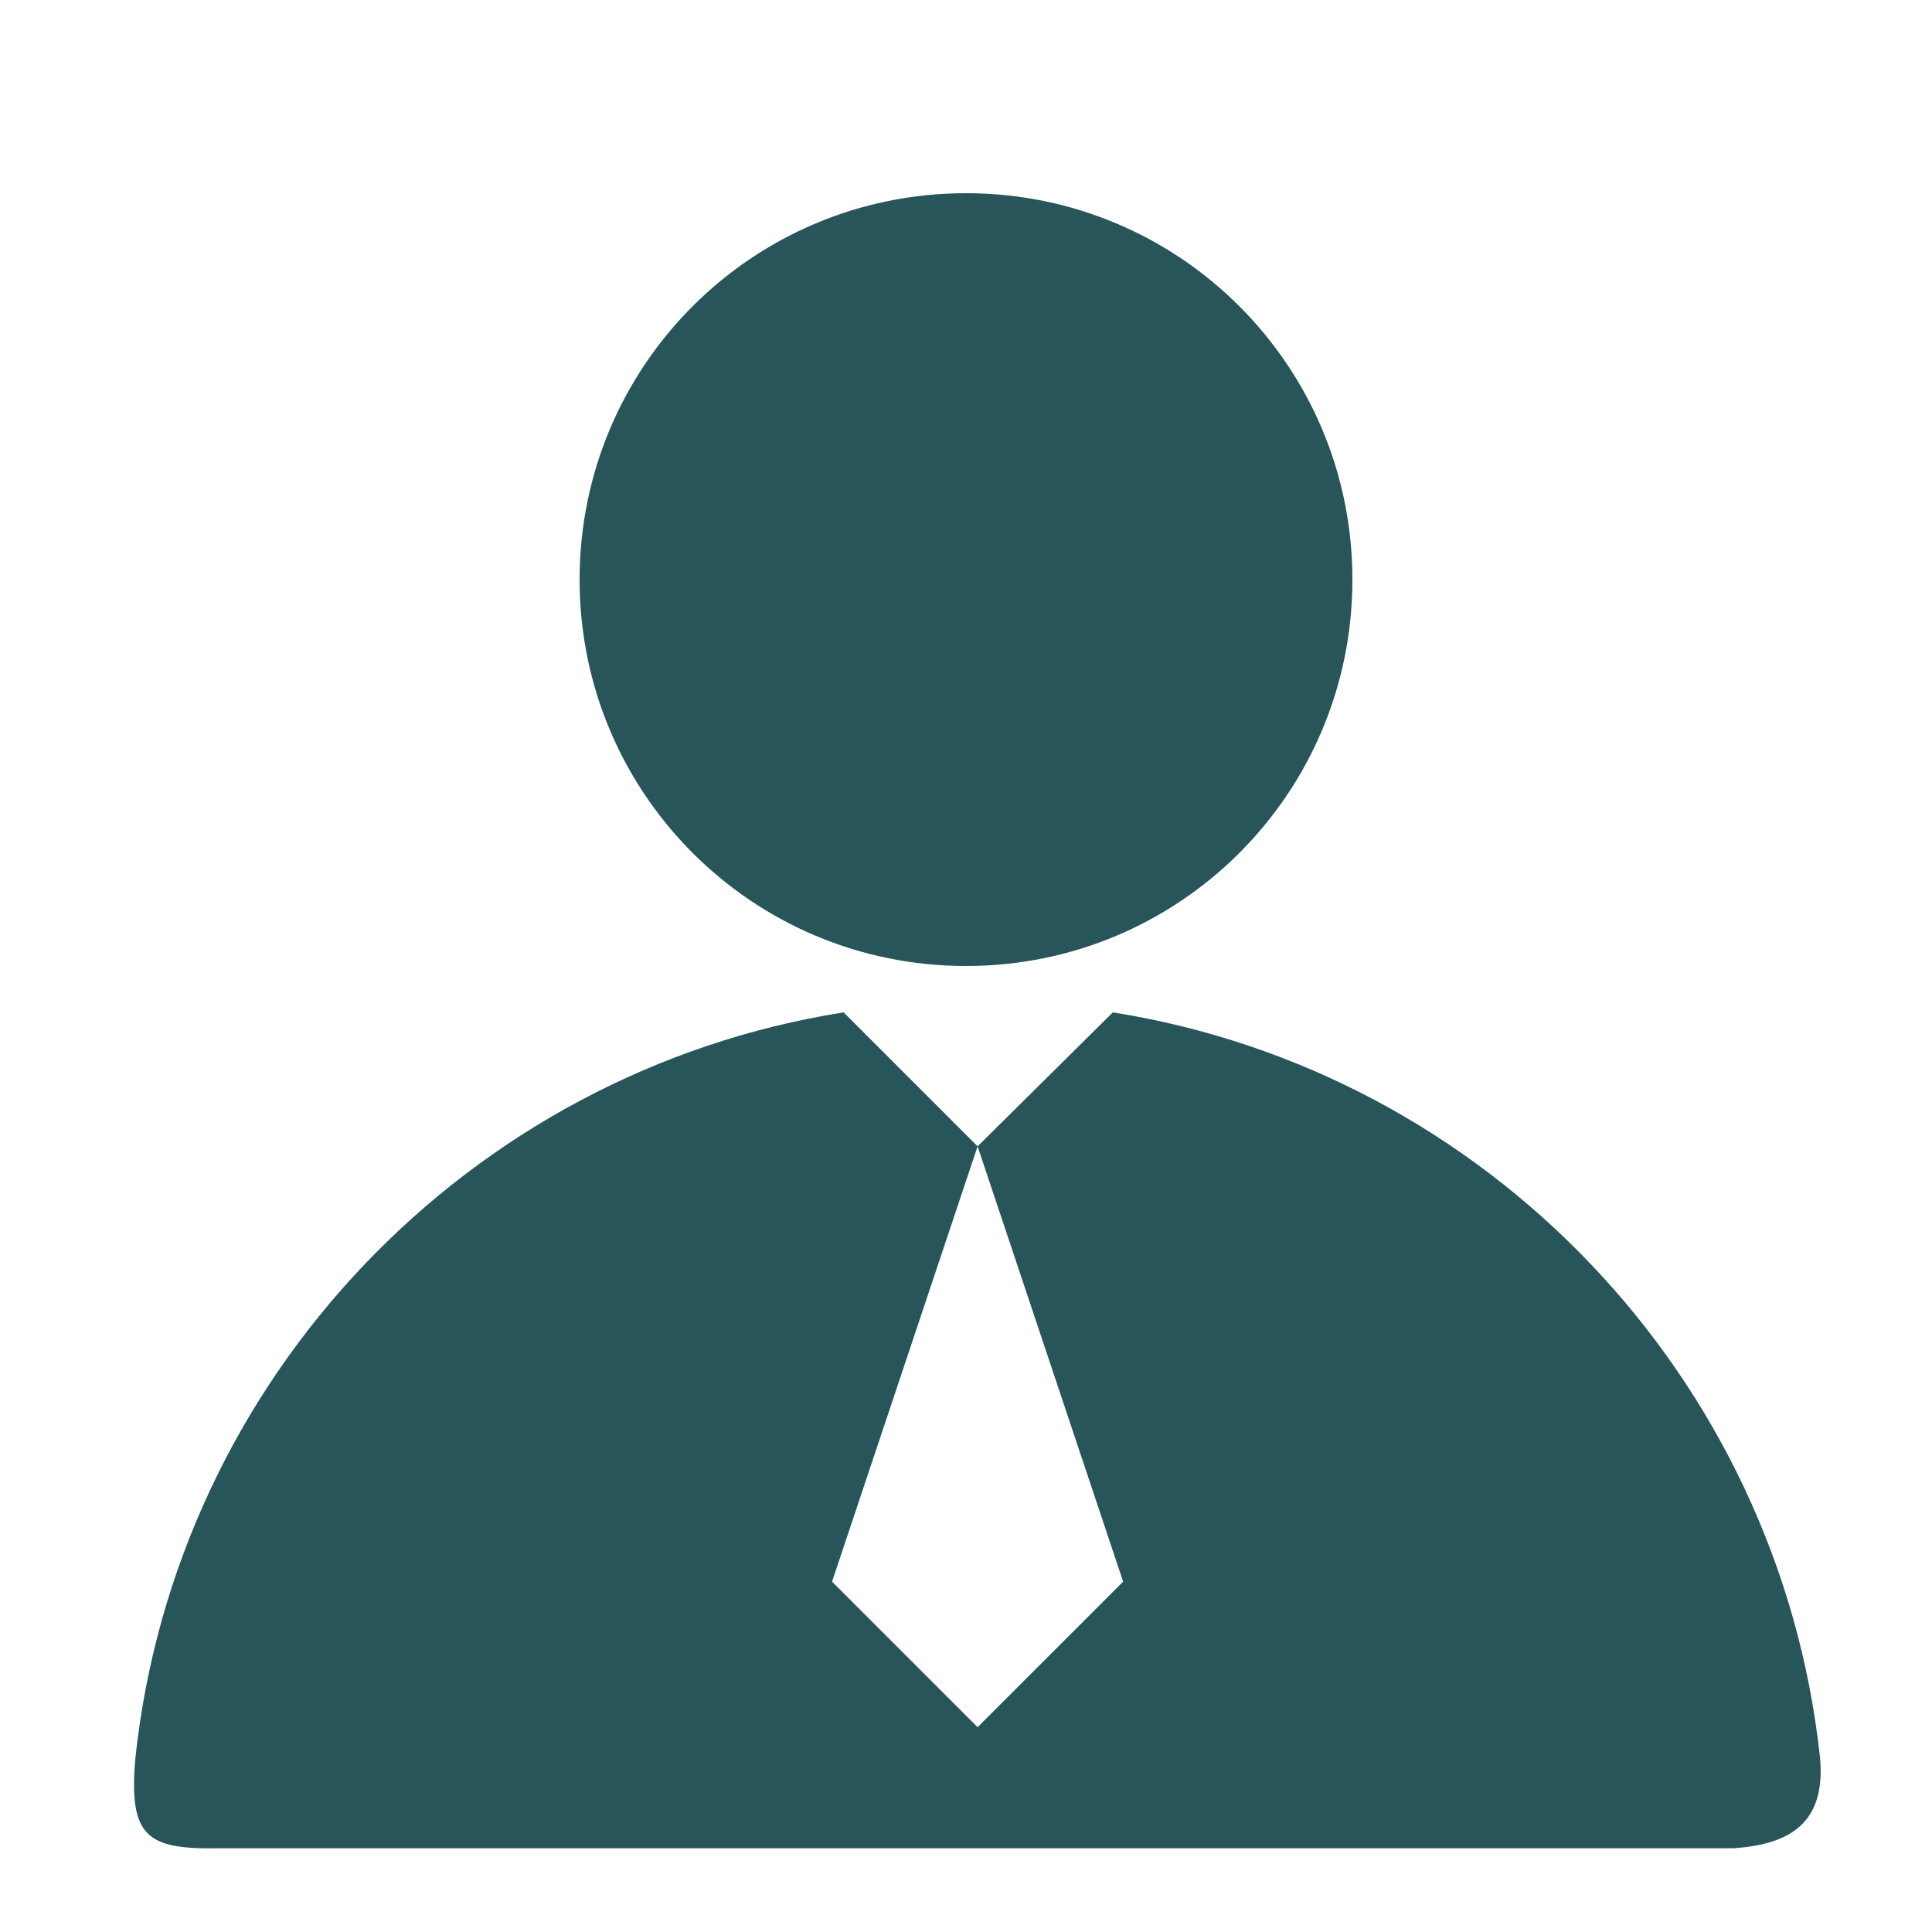 <svg width="50" height="50" viewBox="0 0 50 50" fill="none" xmlns="http://www.w3.org/2000/svg">
<g id="Frame">
<path id="Vector" d="M47.1 45.467C46.033 35.633 38.467 27.733 28.8 26.2L25.3 29.667L21.833 26.2C12.133 27.733 4.533 35.667 3.5 45.533C3.333 47.533 3.8 47.867 5.667 47.833H44.867C46.3 47.733 47.267 47.2 47.1 45.467ZM25.3 44.7L21.533 40.933L25.3 29.667L29.067 40.933L25.3 44.7Z" fill="#28555A"/>
<path id="Vector_2" d="M35 15C35 20.532 30.532 25 25 25C19.468 25 15 20.532 15 15C15 9.468 19.468 5 25 5C30.532 5 35 9.468 35 15Z" fill="#28555A"/>
</g>
</svg>
